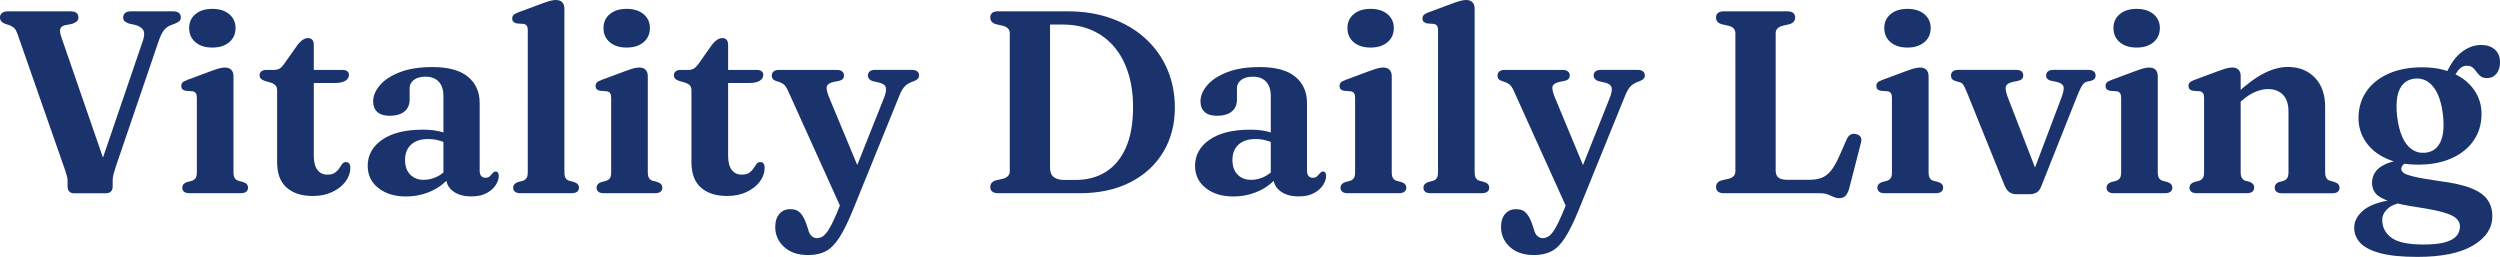 <?xml version="1.0" encoding="UTF-8"?>
<svg xmlns="http://www.w3.org/2000/svg" id="Layer_1" width="1019.14" height="104.71" viewBox="0 0 1019.14 104.71">
  <defs>
    <style>.cls-1{fill:#1a336c;stroke-width:0px;}</style>
  </defs>
  <path class="cls-1" d="M50.21,7.1c0-.78.27-1.39.82-1.83.55-.44,1.39-.66,2.52-.66h16.84c1.13,0,1.97.21,2.52.64.55.42.82,1.02.82,1.8,0,.6-.18,1.09-.53,1.46-.35.37-.95.73-1.8,1.09l-1.96.74c-1.09.46-2,1.17-2.73,2.12-.72.95-1.44,2.49-2.15,4.61l-17.48,51.22c-.39,1.24-.68,2.24-.87,3.02-.19.78-.29,1.57-.29,2.38v2.44c0,.85-.25,1.5-.74,1.96-.49.46-1.15.69-1.96.69h-13.03c-.81,0-1.46-.23-1.93-.69-.48-.46-.71-1.15-.71-2.07v-2.38c0-.6-.1-1.24-.29-1.91-.19-.67-.43-1.45-.71-2.33L7.2,14.04c-.39-1.13-.8-1.93-1.24-2.41-.44-.48-1.05-.89-1.83-1.24l-2.07-.69c-1.38-.53-2.07-1.39-2.07-2.6,0-.78.28-1.39.85-1.83.56-.44,1.41-.66,2.54-.66h25.26c1.17,0,2.01.22,2.54.66.53.44.79,1.05.79,1.83,0,.64-.19,1.15-.58,1.54s-.97.72-1.75,1.01l-3.44.69c-.88.32-1.43.81-1.64,1.48-.21.67-.07,1.75.42,3.23l18.86,54.61-5.03,3.87,19.44-56.94c.56-1.69.67-3.02.32-3.97-.35-.95-1.34-1.73-2.97-2.33l-3.07-.69c-.74-.28-1.32-.6-1.72-.95-.41-.35-.61-.87-.61-1.54Z"></path>
  <path class="cls-1" d="M95.18,30.98v39.14c0,1.09.16,1.91.48,2.44.32.53.79.9,1.43,1.11l1.96.53c.71.21,1.23.51,1.56.9.33.39.5.87.5,1.43,0,.67-.25,1.21-.74,1.62-.5.41-1.25.61-2.28.61h-20.82c-1.02,0-1.77-.2-2.25-.61-.48-.41-.71-.94-.71-1.62,0-.56.16-1.03.48-1.4.32-.37.81-.68,1.48-.93l2.07-.53c.64-.25,1.11-.62,1.43-1.11.32-.49.48-1.31.48-2.44v-30.14c0-.92-.14-1.58-.42-1.99-.28-.41-.72-.66-1.32-.77l-2.81-.21c-.64-.14-1.09-.37-1.38-.69-.28-.32-.42-.74-.42-1.27,0-.6.18-1.08.53-1.43s1.01-.71,1.96-1.06l9.69-3.6c1.41-.53,2.54-.9,3.39-1.11.85-.21,1.57-.32,2.17-.32,1.2,0,2.09.32,2.67.95.58.64.87,1.47.87,2.49ZM86.54,19.39c-2.86,0-5.15-.72-6.86-2.17-1.71-1.45-2.57-3.37-2.57-5.77s.86-4.26,2.57-5.69c1.71-1.43,4-2.15,6.86-2.15s5.16.71,6.89,2.15c1.73,1.43,2.6,3.33,2.6,5.69s-.87,4.33-2.6,5.77c-1.73,1.45-4.03,2.17-6.89,2.17Z"></path>
  <path class="cls-1" d="M110.59,33.74l-2.44-.69c-.85-.28-1.45-.61-1.8-.98-.35-.37-.53-.82-.53-1.35,0-.71.25-1.25.74-1.64.49-.39,1.15-.58,1.96-.58h3.18c.85,0,1.56-.16,2.15-.48s1.19-.9,1.83-1.75l5.67-8.05c.74-.92,1.46-1.6,2.15-2.04.69-.44,1.37-.66,2.04-.66.78,0,1.37.24,1.77.71.41.48.61,1.16.61,2.04v45.29c0,2.47.48,4.36,1.46,5.67.97,1.31,2.34,1.96,4.1,1.96,1.31,0,2.32-.26,3.05-.77.72-.51,1.3-1.1,1.72-1.77.42-.67.84-1.27,1.24-1.8.41-.53.93-.79,1.56-.79.53,0,.95.19,1.27.56.32.37.48.96.48,1.77,0,2.01-.65,3.89-1.96,5.64-1.31,1.75-3.12,3.16-5.43,4.24-2.31,1.08-4.94,1.62-7.87,1.62-4.56,0-8.12-1.14-10.7-3.42-2.58-2.28-3.87-5.73-3.87-10.35v-29.13c0-.92-.19-1.61-.56-2.07-.37-.46-.98-.85-1.83-1.17ZM121.98,33.85v-5.35h17.58c.85,0,1.51.18,1.99.53.48.35.71.85.71,1.48,0,.95-.47,1.75-1.4,2.38-.94.64-2.45.95-4.53.95h-14.35Z"></path>
  <path class="cls-1" d="M149.89,67.64c0-4.41,1.98-7.98,5.93-10.7,3.95-2.72,9.48-4.08,16.58-4.08,2.29,0,4.37.19,6.22.58,1.85.39,3.45.9,4.79,1.54l-1.17,3.5c-1.2-.56-2.43-1.01-3.68-1.32-1.25-.32-2.6-.48-4.05-.48-2.93,0-5.23.75-6.89,2.25-1.66,1.5-2.49,3.58-2.49,6.22s.71,4.63,2.12,6.04c1.41,1.41,3.23,2.12,5.46,2.12,1.91,0,3.74-.44,5.51-1.32,1.77-.88,3.25-2.1,4.45-3.65l1.17,3.12c-1.98,2.75-4.61,4.88-7.89,6.38s-6.76,2.25-10.43,2.25c-4.63,0-8.39-1.15-11.28-3.44-2.9-2.29-4.34-5.3-4.34-9ZM181.77,71.98v-1.11l-1.01-.26v-31.51c0-2.51-.64-4.44-1.91-5.8-1.27-1.36-3.05-2.04-5.35-2.04-2.08,0-3.69.45-4.82,1.35-1.13.9-1.69,1.99-1.69,3.26v4.66c0,2.15-.71,3.81-2.15,4.95s-3.43,1.72-6.01,1.72c-2.22,0-3.9-.52-5.03-1.56-1.13-1.04-1.69-2.48-1.69-4.32,0-2.22.92-4.41,2.75-6.57,1.84-2.15,4.55-3.93,8.13-5.32,3.58-1.39,8.01-2.09,13.27-2.09,6.5,0,11.33,1.32,14.51,3.95,3.18,2.63,4.77,6.19,4.77,10.67v27.54c0,.99.2,1.73.61,2.22.41.5.98.74,1.72.74s1.36-.19,1.75-.56c.39-.37.72-.73,1.01-1.09.21-.25.42-.46.64-.64.21-.18.48-.26.79-.26.42,0,.74.17.95.5.21.34.32.77.32,1.3,0,1.2-.42,2.45-1.24,3.73-.83,1.29-2.08,2.38-3.73,3.28-1.66.9-3.71,1.35-6.14,1.35-3.18,0-5.71-.72-7.6-2.17-1.89-1.45-2.83-3.42-2.83-5.93Z"></path>
  <path class="cls-1" d="M230.08,3.44v66.68c0,1.09.16,1.91.48,2.44.32.53.79.9,1.43,1.11l1.96.53c.71.21,1.23.51,1.56.9.33.39.5.87.5,1.43,0,.67-.25,1.21-.74,1.62-.5.41-1.25.61-2.28.61h-20.82c-1.02,0-1.77-.2-2.25-.61-.48-.41-.71-.94-.71-1.62,0-.56.16-1.03.48-1.4.32-.37.81-.68,1.48-.93l2.07-.53c.64-.25,1.11-.62,1.43-1.11.32-.49.48-1.31.48-2.44V12.45c0-.92-.14-1.57-.42-1.96-.28-.39-.72-.64-1.32-.74l-2.81-.21c-.64-.18-1.09-.42-1.38-.74-.28-.32-.42-.72-.42-1.22,0-.6.18-1.09.53-1.46.35-.37,1.01-.73,1.96-1.09l9.69-3.6c1.41-.53,2.54-.9,3.39-1.11.85-.21,1.57-.32,2.17-.32,1.2,0,2.09.32,2.67.95.58.64.87,1.47.87,2.49Z"></path>
  <path class="cls-1" d="M264.08,30.98v39.14c0,1.09.16,1.91.48,2.44.32.53.79.9,1.43,1.11l1.96.53c.71.21,1.23.51,1.56.9.33.39.5.87.5,1.43,0,.67-.25,1.21-.74,1.62-.5.41-1.25.61-2.28.61h-20.82c-1.02,0-1.77-.2-2.25-.61-.48-.41-.71-.94-.71-1.62,0-.56.16-1.03.48-1.4.32-.37.81-.68,1.48-.93l2.07-.53c.64-.25,1.11-.62,1.43-1.11.32-.49.48-1.31.48-2.44v-30.14c0-.92-.14-1.58-.42-1.99-.28-.41-.72-.66-1.32-.77l-2.81-.21c-.64-.14-1.09-.37-1.38-.69-.28-.32-.42-.74-.42-1.27,0-.6.18-1.08.53-1.43s1.01-.71,1.96-1.06l9.69-3.6c1.41-.53,2.54-.9,3.39-1.11.85-.21,1.57-.32,2.17-.32,1.2,0,2.09.32,2.67.95.58.64.87,1.47.87,2.49ZM255.45,19.39c-2.86,0-5.15-.72-6.86-2.17-1.71-1.45-2.57-3.37-2.57-5.77s.86-4.26,2.57-5.69c1.71-1.43,4-2.15,6.86-2.15s5.16.71,6.89,2.15c1.73,1.43,2.6,3.33,2.6,5.69s-.87,4.33-2.6,5.77c-1.73,1.45-4.03,2.17-6.89,2.17Z"></path>
  <path class="cls-1" d="M279.49,33.74l-2.44-.69c-.85-.28-1.45-.61-1.8-.98-.35-.37-.53-.82-.53-1.35,0-.71.25-1.25.74-1.64.49-.39,1.15-.58,1.96-.58h3.18c.85,0,1.56-.16,2.15-.48s1.19-.9,1.83-1.75l5.67-8.05c.74-.92,1.46-1.6,2.15-2.04.69-.44,1.37-.66,2.04-.66.78,0,1.37.24,1.77.71.41.48.61,1.16.61,2.04v45.29c0,2.47.48,4.36,1.46,5.67.97,1.31,2.34,1.96,4.1,1.96,1.31,0,2.32-.26,3.05-.77.72-.51,1.3-1.1,1.72-1.77.42-.67.84-1.27,1.24-1.8.41-.53.93-.79,1.56-.79.53,0,.95.19,1.27.56.32.37.48.96.48,1.77,0,2.01-.65,3.89-1.96,5.64-1.31,1.75-3.12,3.16-5.43,4.24-2.31,1.08-4.94,1.62-7.87,1.62-4.56,0-8.12-1.14-10.7-3.42-2.58-2.28-3.87-5.73-3.87-10.35v-29.13c0-.92-.19-1.61-.56-2.07-.37-.46-.98-.85-1.83-1.17ZM290.88,33.85v-5.35h17.58c.85,0,1.51.18,1.99.53.48.35.71.85.71,1.48,0,.95-.47,1.75-1.4,2.38-.94.64-2.45.95-4.53.95h-14.35Z"></path>
  <path class="cls-1" d="M351.05,71.13l-7.94,14.25-21.77-48.15c-.6-1.38-1.22-2.32-1.85-2.83-.64-.51-1.64-.96-3.02-1.35-.67-.21-1.15-.5-1.43-.87-.28-.37-.42-.84-.42-1.4,0-.71.26-1.26.77-1.67.51-.41,1.21-.61,2.09-.61h23.73c.88,0,1.58.2,2.09.61.51.41.77.96.77,1.67,0,.57-.17,1.03-.5,1.4-.34.37-.91.64-1.72.82l-1.91.37c-1.62.35-2.58.95-2.86,1.8-.28.85.02,2.35.9,4.5l13.08,31.46ZM341.04,87.13l3.28-8.16,1.96-3.71,13.93-34.96c.88-2.12,1.18-3.67.9-4.66-.28-.99-1.25-1.66-2.91-2.01l-2.12-.48c-.78-.21-1.35-.52-1.72-.93-.37-.41-.56-.89-.56-1.46,0-.71.26-1.26.77-1.67.51-.41,1.21-.61,2.09-.61h15.09c.92,0,1.63.2,2.15.61.51.41.77.96.77,1.67,0,.5-.16.93-.48,1.3s-.87.71-1.64,1.03c-1.55.5-2.75,1.16-3.6,1.99-.85.83-1.66,2.23-2.44,4.21l-18.91,46.56c-1.98,4.8-3.82,8.52-5.54,11.15-1.71,2.63-3.55,4.45-5.51,5.46-1.96,1.01-4.33,1.51-7.12,1.51-4.13,0-7.4-1.1-9.8-3.31-2.4-2.21-3.6-4.9-3.6-8.08,0-2.3.56-4.09,1.67-5.38,1.11-1.29,2.6-1.93,4.48-1.93s3.19.55,4.16,1.64c.97,1.09,1.76,2.56,2.36,4.4l.69,2.01c.28,1.27.75,2.21,1.4,2.83.65.62,1.39.93,2.2.93s1.65-.24,2.41-.72c.76-.48,1.59-1.44,2.49-2.89.9-1.45,1.95-3.57,3.15-6.36Z"></path>
  <path class="cls-1" d="M403.69,76.27c0-1.38.76-2.29,2.28-2.75l3.02-.69c.85-.25,1.5-.62,1.96-1.11.46-.49.69-1.15.69-1.96V13.61c0-.81-.23-1.46-.69-1.96-.46-.49-1.11-.86-1.96-1.11l-3.02-.69c-1.52-.46-2.28-1.38-2.28-2.75,0-.78.26-1.39.79-1.83.53-.44,1.36-.66,2.49-.66h28.18c6.57,0,12.54.96,17.9,2.89,5.37,1.93,9.98,4.64,13.85,8.16,3.87,3.51,6.84,7.67,8.92,12.47,2.08,4.8,3.12,10.08,3.12,15.84,0,6.67-1.55,12.63-4.66,17.88s-7.57,9.38-13.37,12.39-12.77,4.53-20.89,4.53h-33.05c-1.13,0-1.96-.23-2.49-.69-.53-.46-.79-1.06-.79-1.8ZM438.39,73.36c4.77,0,8.91-1.1,12.42-3.31,3.51-2.21,6.24-5.51,8.18-9.9,1.94-4.4,2.91-9.9,2.91-16.5,0-5.15-.66-9.81-1.99-13.96-1.32-4.15-3.23-7.69-5.72-10.62-2.49-2.93-5.5-5.17-9.03-6.73-3.53-1.55-7.5-2.33-11.92-2.33h-5.19v58.37c0,1.73.49,2.99,1.48,3.79s2.45,1.19,4.4,1.19h4.45Z"></path>
  <path class="cls-1" d="M487.17,67.64c0-4.41,1.98-7.98,5.93-10.7,3.95-2.72,9.48-4.08,16.58-4.08,2.29,0,4.37.19,6.22.58,1.85.39,3.45.9,4.79,1.54l-1.17,3.5c-1.2-.56-2.43-1.01-3.68-1.32-1.25-.32-2.6-.48-4.05-.48-2.93,0-5.23.75-6.89,2.25-1.66,1.5-2.49,3.58-2.49,6.22s.71,4.63,2.12,6.04c1.41,1.41,3.23,2.12,5.46,2.12,1.91,0,3.74-.44,5.51-1.32,1.77-.88,3.25-2.1,4.45-3.65l1.17,3.12c-1.98,2.75-4.61,4.88-7.89,6.38s-6.76,2.25-10.43,2.25c-4.63,0-8.39-1.15-11.28-3.44-2.9-2.29-4.34-5.3-4.34-9ZM519.05,71.98v-1.11l-1.01-.26v-31.51c0-2.51-.64-4.44-1.91-5.8-1.27-1.36-3.05-2.04-5.35-2.04-2.08,0-3.69.45-4.82,1.35-1.13.9-1.7,1.99-1.7,3.26v4.66c0,2.15-.71,3.81-2.15,4.95-1.43,1.15-3.43,1.72-6.01,1.72-2.22,0-3.9-.52-5.03-1.56-1.13-1.04-1.69-2.48-1.69-4.32,0-2.22.92-4.41,2.75-6.57,1.83-2.15,4.55-3.93,8.13-5.32,3.58-1.39,8.01-2.09,13.27-2.09,6.5,0,11.33,1.32,14.51,3.95,3.18,2.63,4.77,6.19,4.77,10.67v27.54c0,.99.2,1.73.61,2.22.41.5.98.74,1.72.74s1.36-.19,1.75-.56c.39-.37.72-.73,1.01-1.09.21-.25.42-.46.64-.64.21-.18.48-.26.79-.26.42,0,.74.17.95.5.21.34.32.77.32,1.3,0,1.2-.42,2.45-1.24,3.73-.83,1.29-2.08,2.38-3.73,3.28-1.66.9-3.71,1.35-6.14,1.35-3.18,0-5.71-.72-7.6-2.17-1.89-1.45-2.83-3.42-2.83-5.93Z"></path>
  <path class="cls-1" d="M567.35,30.98v39.14c0,1.09.16,1.91.48,2.44.32.53.79.9,1.43,1.11l1.96.53c.71.21,1.23.51,1.56.9.34.39.5.87.5,1.43,0,.67-.25,1.21-.74,1.62-.49.41-1.25.61-2.28.61h-20.82c-1.02,0-1.77-.2-2.25-.61-.48-.41-.71-.94-.71-1.62,0-.56.16-1.03.48-1.4.32-.37.81-.68,1.48-.93l2.07-.53c.64-.25,1.11-.62,1.43-1.11.32-.49.48-1.31.48-2.44v-30.14c0-.92-.14-1.58-.42-1.99-.28-.41-.72-.66-1.32-.77l-2.81-.21c-.64-.14-1.09-.37-1.38-.69-.28-.32-.42-.74-.42-1.27,0-.6.18-1.08.53-1.43.35-.35,1.01-.71,1.96-1.06l9.69-3.6c1.41-.53,2.54-.9,3.39-1.11.85-.21,1.57-.32,2.17-.32,1.2,0,2.09.32,2.67.95.58.64.87,1.47.87,2.49ZM558.72,19.39c-2.86,0-5.15-.72-6.86-2.17-1.71-1.45-2.57-3.37-2.57-5.77s.86-4.26,2.57-5.69c1.71-1.43,4-2.15,6.86-2.15s5.15.71,6.88,2.15c1.73,1.43,2.6,3.33,2.6,5.69s-.87,4.33-2.6,5.77c-1.73,1.45-4.03,2.17-6.88,2.17Z"></path>
  <path class="cls-1" d="M601.15,3.44v66.68c0,1.09.16,1.91.48,2.44.32.53.79.9,1.43,1.11l1.96.53c.71.21,1.23.51,1.56.9.34.39.5.87.5,1.43,0,.67-.25,1.21-.74,1.62-.49.41-1.25.61-2.28.61h-20.82c-1.02,0-1.77-.2-2.25-.61-.48-.41-.71-.94-.71-1.62,0-.56.16-1.03.48-1.4.32-.37.81-.68,1.48-.93l2.07-.53c.64-.25,1.11-.62,1.43-1.11.32-.49.48-1.31.48-2.44V12.45c0-.92-.14-1.57-.42-1.96-.28-.39-.72-.64-1.32-.74l-2.81-.21c-.64-.18-1.09-.42-1.38-.74-.28-.32-.42-.72-.42-1.22,0-.6.18-1.09.53-1.46s1.01-.73,1.96-1.09l9.69-3.6c1.41-.53,2.54-.9,3.39-1.11.85-.21,1.57-.32,2.17-.32,1.2,0,2.09.32,2.67.95.58.64.87,1.47.87,2.49Z"></path>
  <path class="cls-1" d="M646.91,71.13l-7.95,14.25-21.77-48.15c-.6-1.38-1.22-2.32-1.85-2.83-.64-.51-1.64-.96-3.02-1.35-.67-.21-1.15-.5-1.43-.87-.28-.37-.42-.84-.42-1.4,0-.71.26-1.26.77-1.67.51-.41,1.21-.61,2.09-.61h23.73c.88,0,1.58.2,2.09.61.51.41.77.96.77,1.67,0,.57-.17,1.03-.5,1.4-.34.37-.91.64-1.72.82l-1.91.37c-1.62.35-2.58.95-2.86,1.8-.28.85.02,2.35.9,4.5l13.08,31.46ZM636.9,87.13l3.28-8.16,1.96-3.71,13.93-34.96c.88-2.12,1.18-3.67.9-4.66-.28-.99-1.25-1.66-2.91-2.01l-2.12-.48c-.78-.21-1.35-.52-1.72-.93-.37-.41-.56-.89-.56-1.46,0-.71.26-1.26.77-1.67.51-.41,1.21-.61,2.09-.61h15.09c.92,0,1.63.2,2.15.61.51.41.77.96.77,1.67,0,.5-.16.93-.48,1.3s-.87.71-1.64,1.03c-1.55.5-2.75,1.16-3.6,1.99-.85.83-1.66,2.23-2.44,4.21l-18.91,46.56c-1.98,4.8-3.82,8.52-5.53,11.15-1.71,2.63-3.55,4.45-5.51,5.46-1.96,1.01-4.33,1.51-7.12,1.51-4.13,0-7.4-1.1-9.8-3.31-2.4-2.21-3.6-4.9-3.6-8.08,0-2.3.56-4.09,1.67-5.38,1.11-1.29,2.6-1.93,4.48-1.93s3.19.55,4.16,1.64c.97,1.09,1.76,2.56,2.36,4.4l.69,2.01c.28,1.27.75,2.21,1.4,2.83s1.39.93,2.2.93,1.65-.24,2.41-.72c.76-.48,1.59-1.44,2.49-2.89.9-1.45,1.95-3.57,3.15-6.36Z"></path>
  <path class="cls-1" d="M729.53,9.85l-2.97.69c-.88.25-1.55.62-2.01,1.11-.46.5-.69,1.15-.69,1.96v55.93c0,1.34.4,2.3,1.19,2.89.79.58,1.99.87,3.58.87h8.79c2.01,0,3.72-.26,5.11-.79,1.39-.53,2.66-1.47,3.79-2.83,1.13-1.36,2.26-3.31,3.39-5.85l3.18-7.2c.42-.88.94-1.48,1.56-1.8.62-.32,1.35-.37,2.2-.16.88.21,1.5.61,1.85,1.19.35.58.39,1.39.11,2.41l-4.77,18.54c-.39,1.34-.88,2.34-1.48,2.99-.6.65-1.47.98-2.6.98-.78,0-1.53-.17-2.25-.5-.72-.34-1.53-.67-2.41-1.01-.88-.34-1.98-.5-3.28-.5h-39.04c-1.09,0-1.91-.23-2.44-.69-.53-.46-.79-1.06-.79-1.8,0-1.38.74-2.29,2.22-2.75l3.02-.69c.88-.25,1.54-.62,1.99-1.11.44-.49.66-1.15.66-1.96V13.61c0-.81-.22-1.46-.66-1.96-.44-.49-1.1-.86-1.99-1.11l-3.02-.69c-1.48-.46-2.22-1.38-2.22-2.75,0-.78.26-1.39.79-1.83.53-.44,1.34-.66,2.44-.66h25.74c1.13,0,1.96.22,2.49.66.53.44.79,1.05.79,1.83,0,1.38-.76,2.3-2.28,2.75Z"></path>
  <path class="cls-1" d="M786.2,30.98v39.14c0,1.09.16,1.91.48,2.44.32.53.79.9,1.43,1.11l1.96.53c.71.21,1.23.51,1.56.9.34.39.5.87.5,1.43,0,.67-.25,1.21-.74,1.62-.49.41-1.25.61-2.28.61h-20.82c-1.02,0-1.77-.2-2.25-.61-.48-.41-.71-.94-.71-1.62,0-.56.16-1.03.48-1.4.32-.37.81-.68,1.48-.93l2.07-.53c.64-.25,1.11-.62,1.43-1.11.32-.49.48-1.31.48-2.44v-30.14c0-.92-.14-1.58-.42-1.99-.28-.41-.72-.66-1.32-.77l-2.81-.21c-.64-.14-1.09-.37-1.38-.69-.28-.32-.42-.74-.42-1.27,0-.6.18-1.08.53-1.43.35-.35,1.01-.71,1.96-1.06l9.69-3.6c1.41-.53,2.54-.9,3.39-1.11.85-.21,1.57-.32,2.17-.32,1.2,0,2.09.32,2.67.95.58.64.87,1.47.87,2.49ZM777.57,19.39c-2.86,0-5.15-.72-6.86-2.17-1.71-1.45-2.57-3.37-2.57-5.77s.86-4.26,2.57-5.69c1.71-1.43,4-2.15,6.86-2.15s5.15.71,6.88,2.15c1.73,1.43,2.6,3.33,2.6,5.69s-.87,4.33-2.6,5.77c-1.73,1.45-4.03,2.17-6.88,2.17Z"></path>
  <path class="cls-1" d="M827.36,79.18h-5.4c-1.09,0-2.04-.28-2.83-.85-.79-.56-1.44-1.45-1.93-2.65l-15.57-38.51c-.57-1.38-1.03-2.29-1.4-2.75-.37-.46-.82-.76-1.35-.9l-1.7-.48c-.67-.21-1.15-.5-1.43-.87-.28-.37-.42-.84-.42-1.4,0-.71.26-1.26.77-1.67.51-.41,1.21-.61,2.09-.61h23.73c1.91,0,2.86.76,2.86,2.28,0,.57-.17,1.03-.5,1.4-.34.37-.91.64-1.72.82l-1.91.37c-1.62.35-2.6.95-2.91,1.8-.32.85-.07,2.35.74,4.5l12.45,32.1-3.34,1.8,12.82-33.9c.81-2.15,1.06-3.65.74-4.5-.32-.85-1.27-1.45-2.86-1.8l-1.96-.37c-.78-.18-1.34-.45-1.7-.82s-.53-.84-.53-1.4c0-.71.26-1.26.77-1.67.51-.41,1.21-.61,2.09-.61h14.41c.92,0,1.63.2,2.15.61.51.41.77.96.77,1.67,0,.53-.14.98-.42,1.35-.28.37-.85.66-1.69.87l-1.64.37c-.63.18-1.23.69-1.77,1.54-.55.85-1.23,2.3-2.04,4.34l-14.62,36.76c-.5,1.27-1.16,2.12-1.99,2.54-.83.42-1.74.64-2.73.64Z"></path>
  <path class="cls-1" d="M879.63,30.98v39.14c0,1.09.16,1.91.48,2.44.32.53.79.9,1.43,1.11l1.96.53c.71.21,1.23.51,1.56.9.34.39.5.87.5,1.43,0,.67-.25,1.21-.74,1.62-.49.41-1.25.61-2.28.61h-20.82c-1.02,0-1.77-.2-2.25-.61-.48-.41-.71-.94-.71-1.62,0-.56.16-1.03.48-1.4.32-.37.81-.68,1.48-.93l2.07-.53c.64-.25,1.11-.62,1.43-1.11.32-.49.48-1.31.48-2.44v-30.14c0-.92-.14-1.58-.42-1.99-.28-.41-.72-.66-1.32-.77l-2.81-.21c-.64-.14-1.09-.37-1.38-.69-.28-.32-.42-.74-.42-1.27,0-.6.18-1.08.53-1.43.35-.35,1.01-.71,1.96-1.06l9.69-3.6c1.41-.53,2.54-.9,3.39-1.11.85-.21,1.57-.32,2.17-.32,1.2,0,2.09.32,2.67.95.58.64.87,1.47.87,2.49ZM871,19.39c-2.86,0-5.15-.72-6.86-2.17-1.71-1.45-2.57-3.37-2.57-5.77s.86-4.26,2.57-5.69c1.71-1.43,4-2.15,6.86-2.15s5.15.71,6.88,2.15c1.73,1.43,2.6,3.33,2.6,5.69s-.87,4.33-2.6,5.77c-1.73,1.45-4.03,2.17-6.88,2.17Z"></path>
  <path class="cls-1" d="M913.42,30.98v39.14c0,1.09.16,1.9.48,2.41.32.51.79.89,1.43,1.14l1.91.53c1.13.5,1.7,1.22,1.7,2.17,0,1.59-1.01,2.38-3.02,2.38h-20.39c-1.02,0-1.77-.2-2.25-.61-.48-.41-.71-.94-.71-1.62,0-.56.16-1.03.48-1.4.32-.37.81-.68,1.48-.93l2.07-.53c.64-.25,1.11-.62,1.43-1.11.32-.49.48-1.31.48-2.44v-30.14c0-.92-.14-1.58-.42-1.99-.28-.41-.72-.66-1.32-.77l-2.81-.21c-.64-.14-1.09-.37-1.38-.69-.28-.32-.42-.74-.42-1.27,0-.6.18-1.08.53-1.43.35-.35,1.01-.71,1.96-1.06l9.69-3.6c1.38-.49,2.48-.86,3.31-1.09.83-.23,1.62-.34,2.36-.34,1.13,0,1.99.32,2.57.95.58.64.87,1.47.87,2.49ZM911.78,42.8l-2.44-2.54,2.07-1.85c4.48-4.13,8.4-7.02,11.76-8.66,3.35-1.64,6.5-2.46,9.43-2.46,4.59,0,8.28,1.46,11.07,4.37,2.79,2.91,4.18,6.82,4.18,11.73v26.59c0,1.17.17,2.02.5,2.57.33.55.84.93,1.51,1.14l1.85.53c.71.25,1.22.56,1.54.93.32.37.48.84.48,1.4,0,.67-.24,1.21-.71,1.62-.48.41-1.23.61-2.25.61h-20.44c-2.01,0-3.02-.79-3.02-2.38,0-.95.55-1.68,1.64-2.17l2.01-.53c.67-.25,1.17-.64,1.48-1.17.32-.53.48-1.38.48-2.54v-24.42c0-3.11-.76-5.43-2.28-6.96-1.52-1.54-3.55-2.3-6.09-2.3-1.59,0-3.28.37-5.08,1.11-1.8.74-3.64,1.93-5.51,3.55l-2.17,1.85Z"></path>
  <path class="cls-1" d="M1007.22,76.67c3.14,1.22,5.39,2.77,6.75,4.66,1.36,1.89,2.04,4.16,2.04,6.81,0,4.84-2.61,8.81-7.84,11.92-5.23,3.11-12.78,4.66-22.67,4.66-6.43,0-11.52-.51-15.28-1.54-3.76-1.02-6.45-2.43-8.08-4.21-1.62-1.78-2.44-3.82-2.44-6.12,0-2.75,1.36-5.22,4.08-7.39,2.72-2.17,7.63-3.68,14.72-4.53l.85,1.59c-2.68.46-4.72,1.35-6.12,2.67-1.4,1.32-2.09,2.82-2.09,4.48,0,3,1.25,5.42,3.76,7.26,2.51,1.84,6.87,2.75,13.08,2.75,3.57,0,6.44-.29,8.61-.87,2.17-.58,3.75-1.43,4.74-2.54.99-1.11,1.48-2.43,1.48-3.95,0-1.24-.48-2.31-1.43-3.23-.95-.92-2.64-1.73-5.06-2.44-2.42-.71-5.78-1.4-10.09-2.07-5.33-.78-9.38-1.62-12.16-2.54-2.77-.92-4.65-1.99-5.64-3.2-.99-1.22-1.48-2.66-1.48-4.32,0-1.52.42-2.93,1.25-4.24.83-1.31,2.24-2.43,4.24-3.36,1.99-.94,4.74-1.58,8.24-1.93l1.17.85c-1.1.49-1.86.98-2.3,1.46-.44.48-.66,1.02-.66,1.62,0,.5.28.99.85,1.48.56.5,1.94,1.02,4.13,1.56,2.19.55,5.75,1.17,10.7,1.88,5.3.67,9.52,1.62,12.66,2.83ZM1008.41,57.26c-2.14,3.11-5.14,5.53-9,7.26-3.87,1.73-8.39,2.6-13.59,2.6s-9.35-.83-13-2.49c-3.65-1.66-6.46-3.94-8.42-6.83-1.96-2.9-2.94-6.13-2.94-9.69,0-4.1,1.07-7.7,3.2-10.81,2.14-3.11,5.15-5.53,9.03-7.26,3.88-1.73,8.42-2.6,13.61-2.6s9.34.84,12.98,2.52c3.64,1.68,6.44,3.95,8.39,6.81,1.96,2.86,2.94,6.09,2.94,9.69,0,4.1-1.07,7.7-3.21,10.81ZM979.87,34.06c-1.25,1.2-2.1,2.92-2.54,5.16-.44,2.24-.49,4.97-.13,8.18.39,3.28,1.08,6.06,2.07,8.34.99,2.28,2.27,3.97,3.84,5.08s3.35,1.6,5.32,1.46c2.93-.21,5.04-1.62,6.33-4.21s1.67-6.31,1.14-11.15c-.56-4.94-1.83-8.71-3.79-11.31-1.96-2.6-4.44-3.79-7.44-3.58-1.94.14-3.54.81-4.79,2.01ZM997.64,29.08c1.7-3.64,3.76-6.34,6.2-8.1,2.44-1.77,5-2.65,7.68-2.65,2.26,0,4.1.62,5.51,1.85,1.41,1.24,2.12,2.97,2.12,5.19,0,1.94-.49,3.5-1.46,4.69-.97,1.18-2.25,1.77-3.84,1.77-1.13,0-2.01-.26-2.65-.77-.64-.51-1.18-1.1-1.64-1.77-.46-.67-.98-1.25-1.56-1.75-.58-.49-1.39-.74-2.41-.74-1.13,0-2.13.44-2.99,1.32-.87.88-1.93,2.63-3.2,5.24l-3.55-.53,1.8-3.76Z"></path>
</svg>
